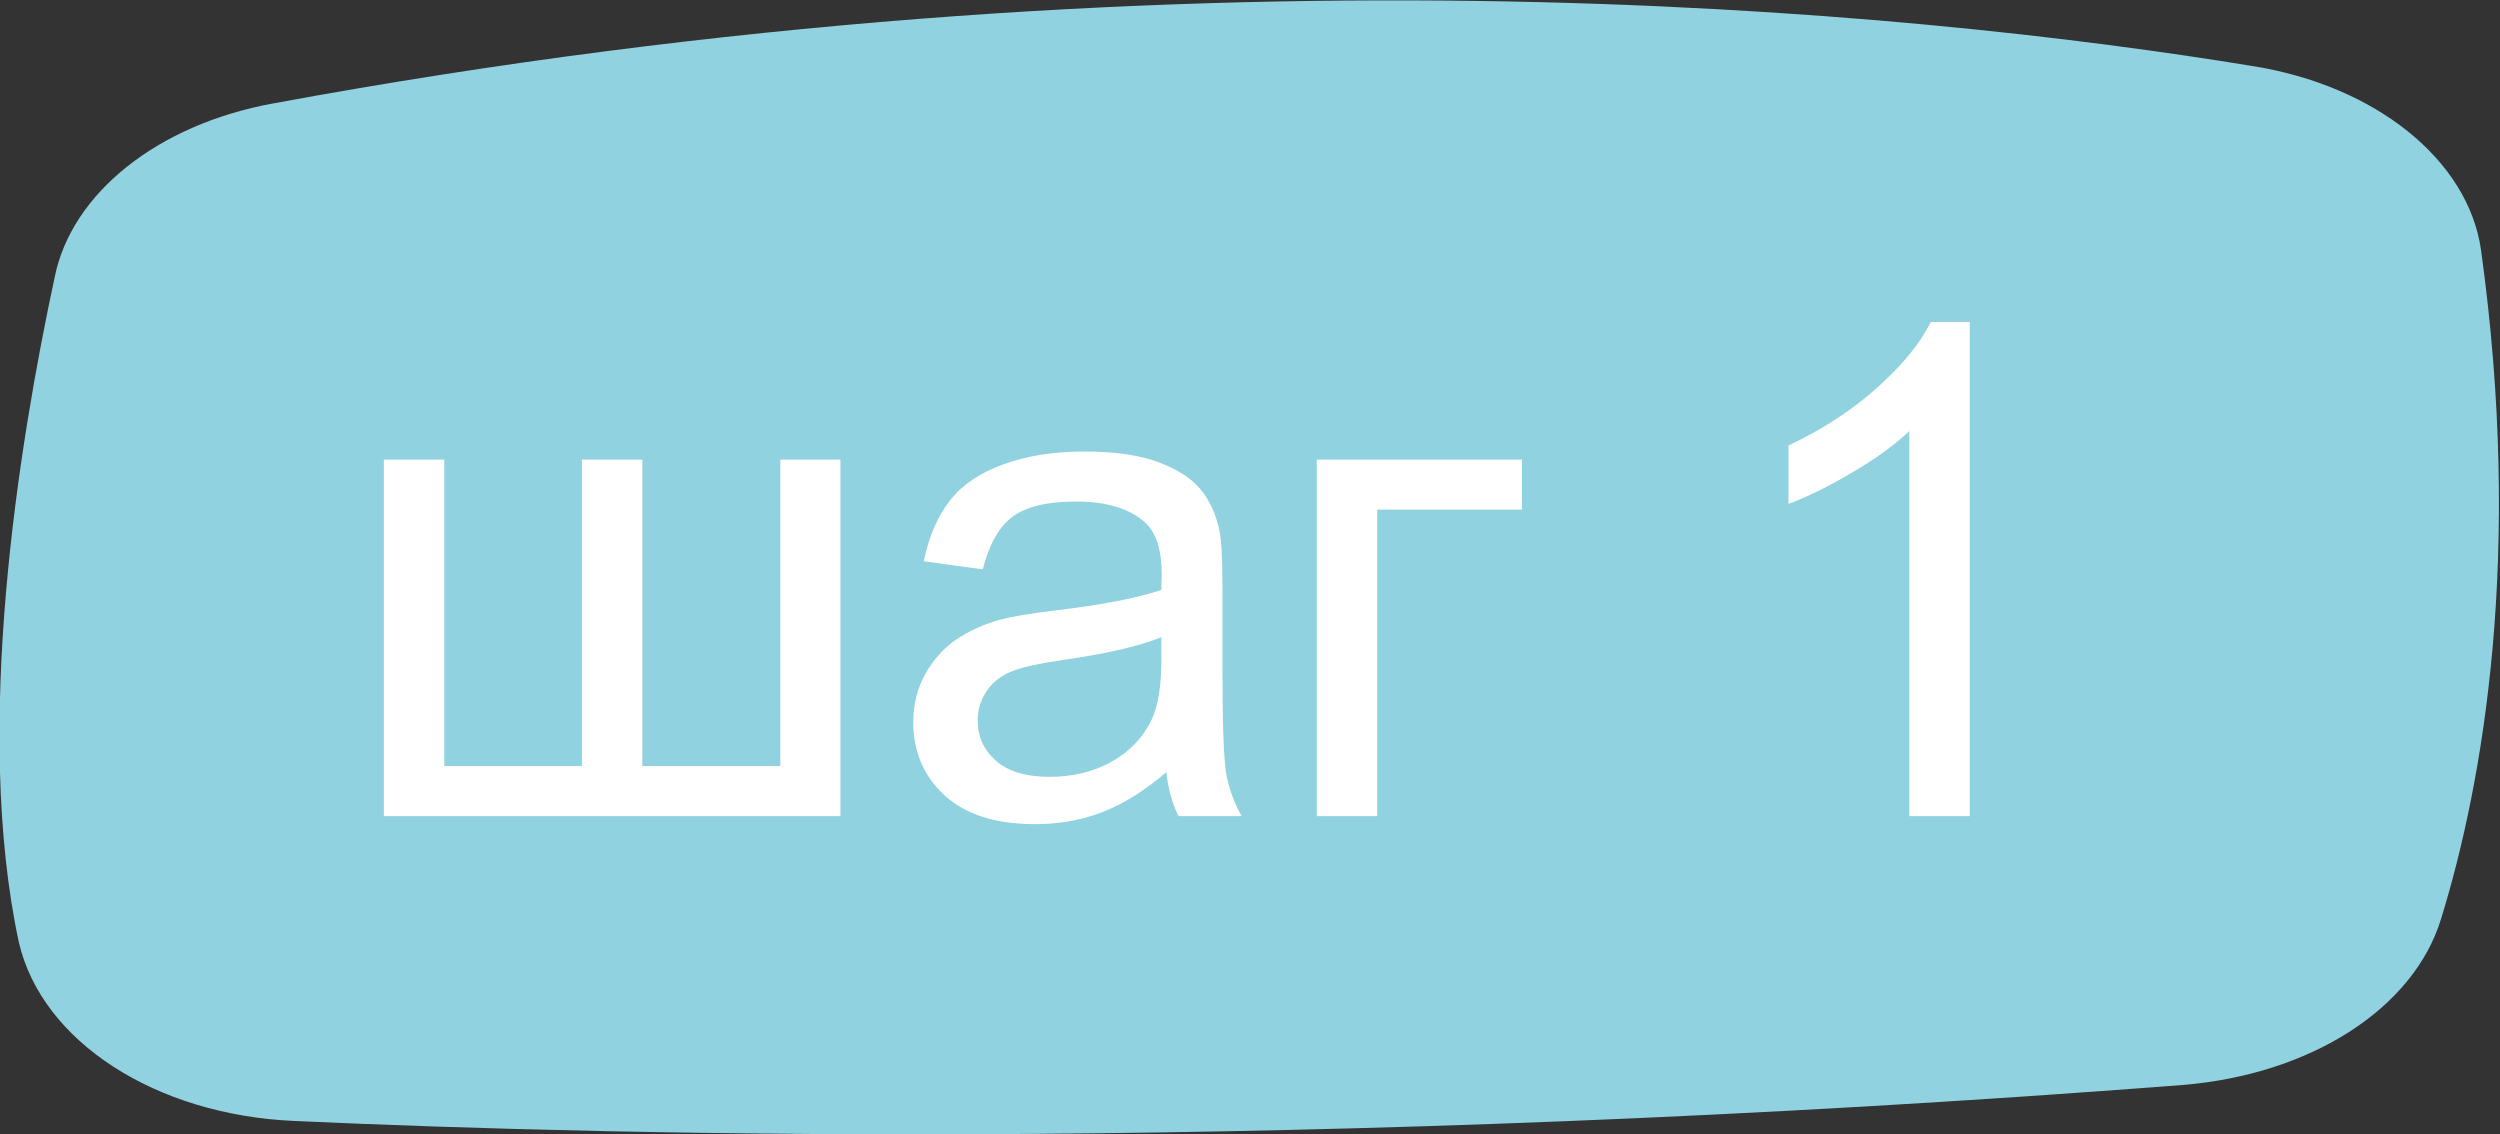 <?xml version="1.0" encoding="UTF-8"?> <svg xmlns="http://www.w3.org/2000/svg" width="119" height="54" viewBox="0 0 119 54" fill="none"><rect x="0" y="0" width="119" height="54" fill="#333333" stroke="none"/> <g clip-path="url(#clip0)"> <path d="M107.19 3.139C91.077 0.499 56.247 -3.067 13.011 4.922C7.506 5.921 3.403 9.202 2.602 13.197C0.901 21.115 -1.301 34.668 0.901 44.869C2.002 49.577 7.406 53.073 14.012 53.358C29.625 54.071 62.352 54.856 103.887 51.646C109.992 51.147 114.897 48.008 116.198 43.728C118.199 37.236 120.101 26.394 118.099 11.913C117.499 7.633 113.095 4.066 107.19 3.139Z" fill="#90D2DF"></path> <path d="M18.271 21.876H21.147V36.466H27.699V21.876H30.576V36.466H37.143V21.876H40.004V38.847H18.271V21.876ZM55.52 36.753C54.455 37.659 53.427 38.298 52.436 38.671C51.456 39.044 50.401 39.23 49.272 39.23C47.408 39.23 45.975 38.778 44.974 37.872C43.972 36.956 43.471 35.789 43.471 34.372C43.471 33.541 43.658 32.785 44.031 32.103C44.414 31.411 44.91 30.857 45.517 30.441C46.135 30.026 46.827 29.712 47.594 29.498C48.159 29.349 49.011 29.206 50.151 29.067C52.473 28.79 54.183 28.46 55.281 28.076C55.291 27.682 55.297 27.432 55.297 27.325C55.297 26.153 55.025 25.328 54.482 24.848C53.746 24.198 52.654 23.873 51.206 23.873C49.853 23.873 48.851 24.113 48.201 24.593C47.562 25.061 47.088 25.898 46.779 27.102L43.967 26.718C44.222 25.514 44.643 24.545 45.229 23.81C45.815 23.064 46.662 22.494 47.77 22.1C48.878 21.695 50.162 21.492 51.621 21.492C53.07 21.492 54.247 21.663 55.153 22.004C56.058 22.345 56.724 22.776 57.15 23.298C57.576 23.81 57.875 24.459 58.045 25.248C58.141 25.738 58.189 26.622 58.189 27.901V31.736C58.189 34.41 58.248 36.103 58.365 36.817C58.492 37.52 58.738 38.197 59.1 38.847H56.096C55.797 38.25 55.605 37.552 55.52 36.753ZM55.281 30.329C54.236 30.756 52.67 31.118 50.582 31.416C49.4 31.587 48.564 31.778 48.074 31.991C47.584 32.204 47.205 32.519 46.939 32.934C46.673 33.339 46.539 33.792 46.539 34.292C46.539 35.059 46.827 35.699 47.402 36.21C47.988 36.721 48.841 36.977 49.959 36.977C51.067 36.977 52.053 36.737 52.916 36.258C53.778 35.768 54.412 35.102 54.817 34.261C55.126 33.611 55.281 32.652 55.281 31.384V30.329ZM62.679 21.876H72.443V24.257H65.556V38.847H62.679V21.876ZM93.76 38.847H90.884V20.518C90.192 21.178 89.281 21.839 88.151 22.499C87.033 23.16 86.026 23.655 85.131 23.985V21.205C86.74 20.448 88.146 19.532 89.35 18.456C90.554 17.38 91.406 16.336 91.907 15.324H93.76V38.847Z" fill="white"></path> </g> <defs> <clipPath id="clip0"> <rect width="119" height="54" fill="white"></rect> </clipPath> </defs> </svg> 
